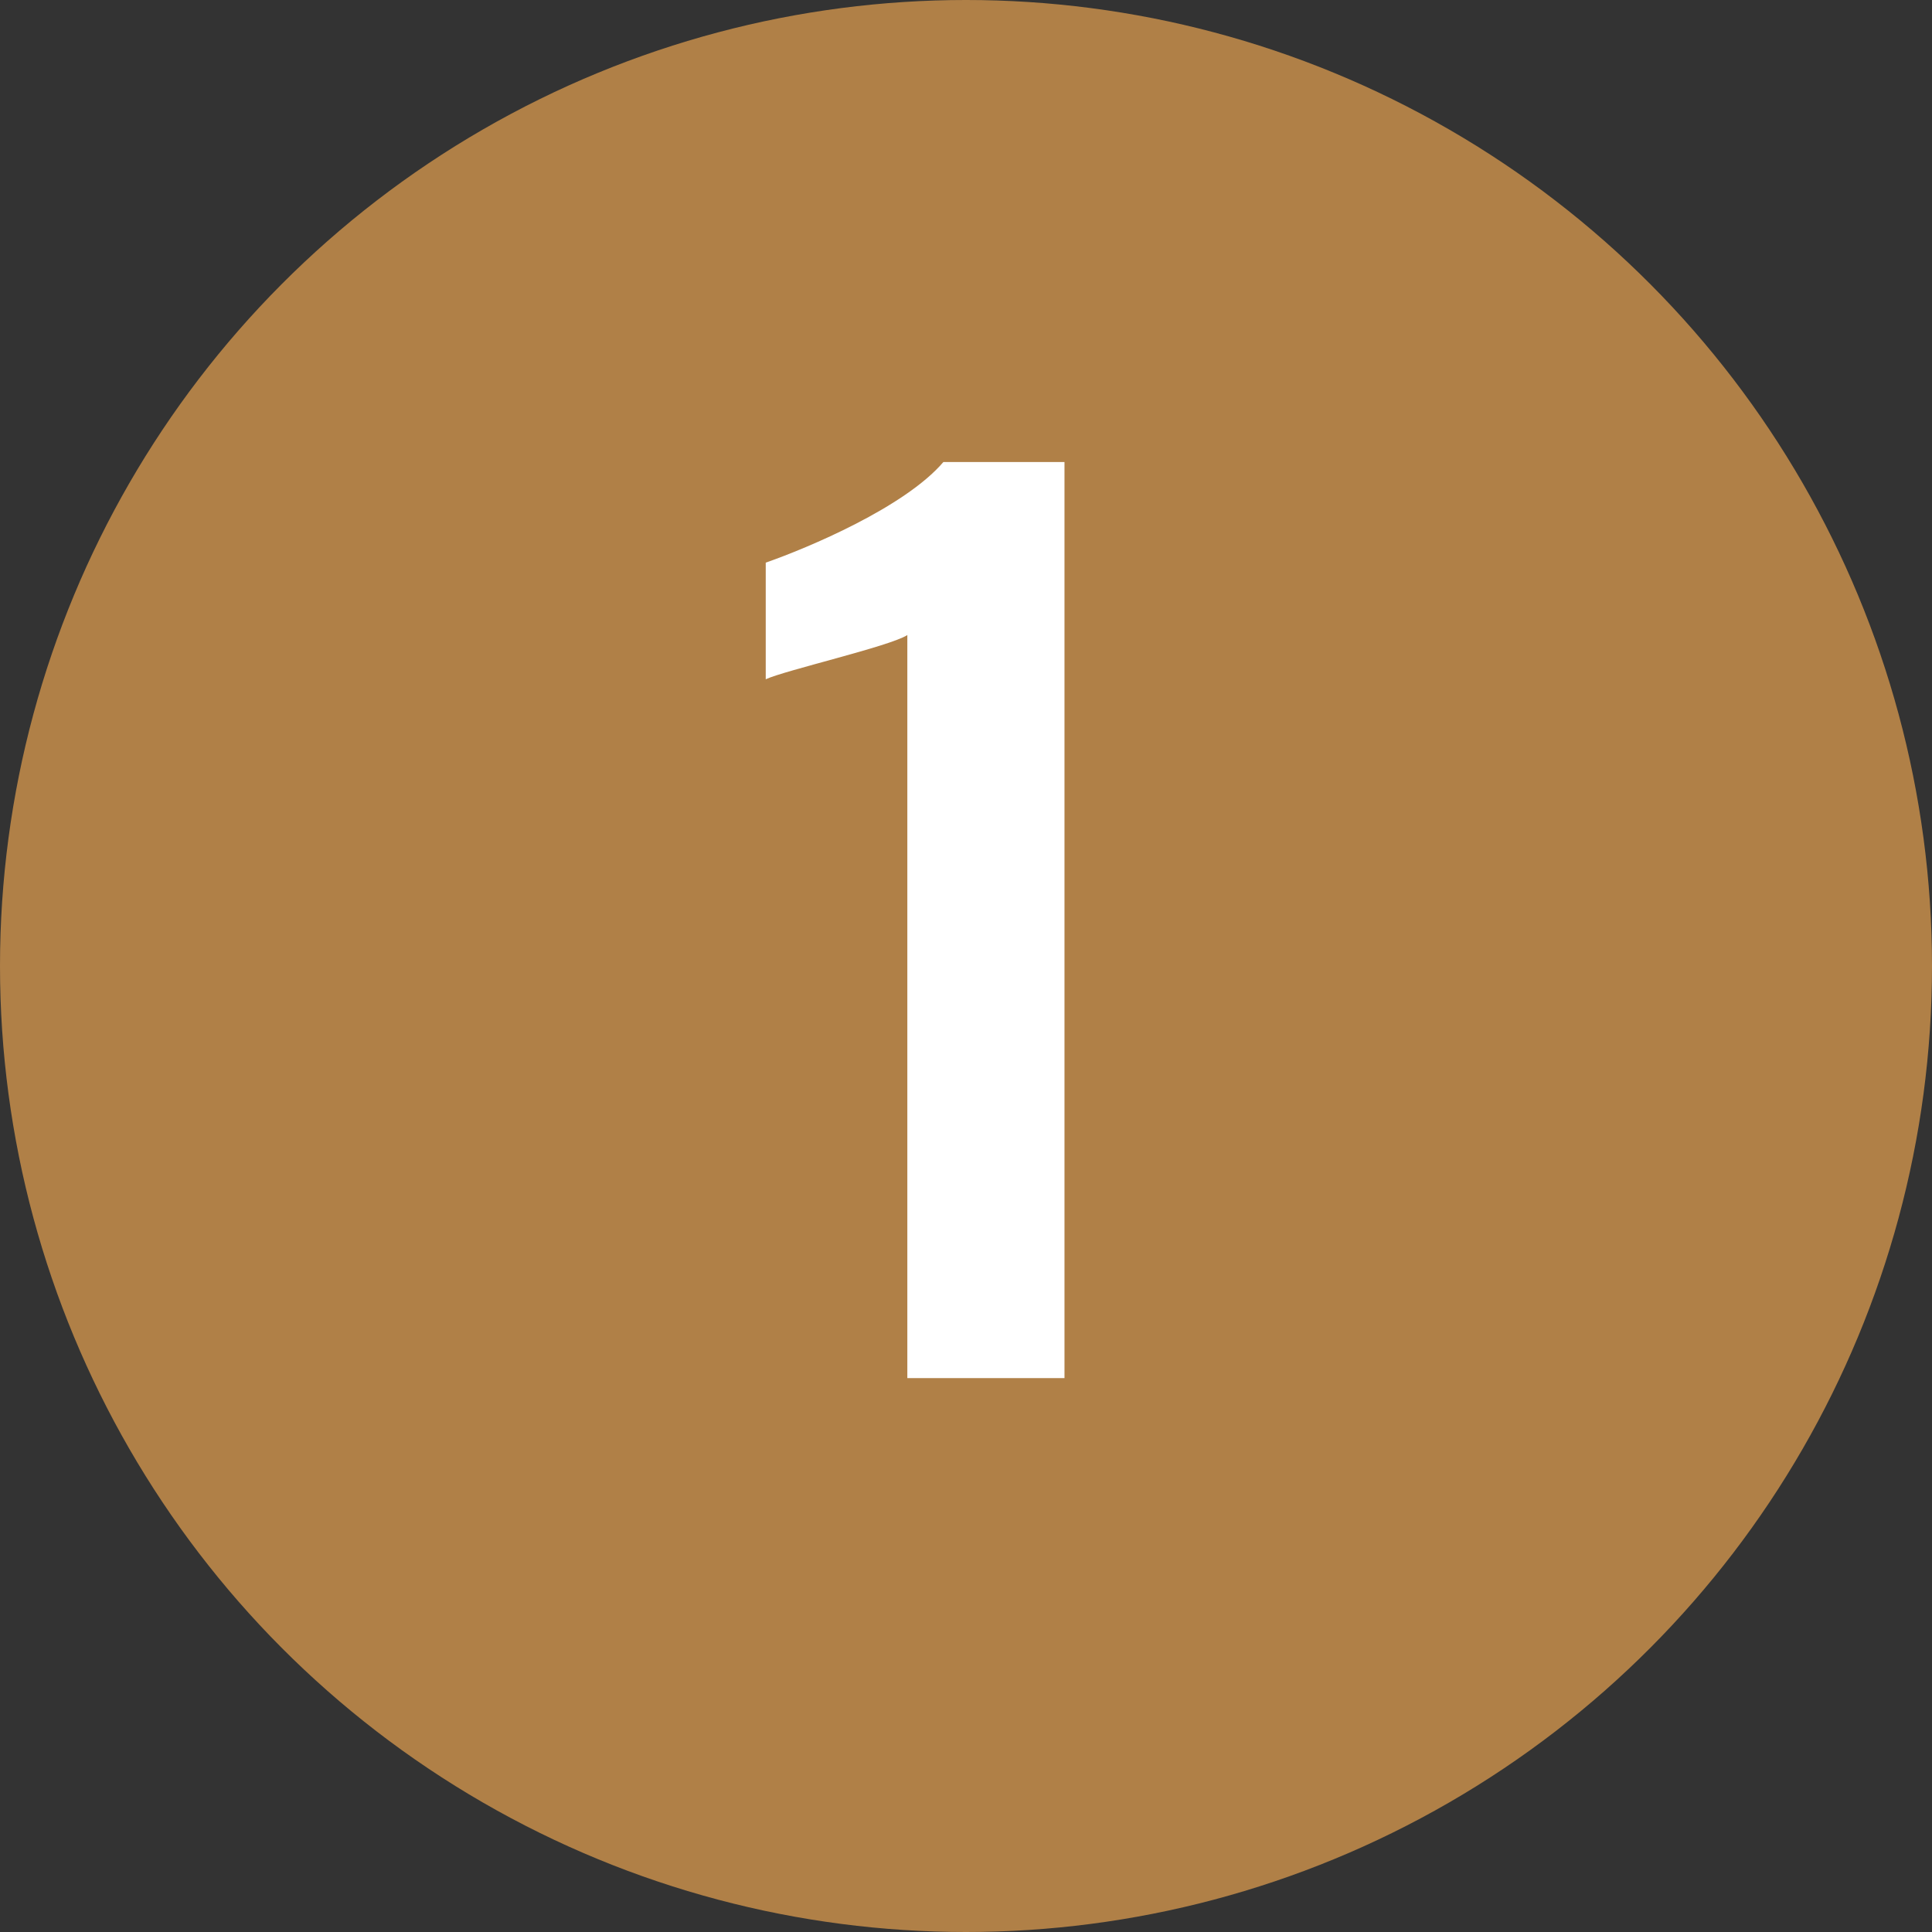 <?xml version="1.0" encoding="UTF-8"?>
<svg id="_レイヤー_2" data-name="レイヤー 2" xmlns="http://www.w3.org/2000/svg" viewBox="0 0 82 82">
  <rect x="0" y="0" width="82" height="82" fill="#333333" stroke="none"/>
  <defs>
    <style>
      .cls-1 {
        fill: #fff;
      }

      .cls-2 {
        fill: #b08047;
      }
    </style>
  </defs>
  <g id="_レイヤー_6" data-name="レイヤー 6">
    <g>
      <circle class="cls-2" cx="41" cy="41" r="41"/>
      <path class="cls-1" d="M38.5,26.96c-.77.48-5.18,1.49-6,1.87v-4.95c1.78-.62,5.9-2.35,7.54-4.27h5.14v38.88h-6.67v-31.54Z"/>
    </g>
  </g>
</svg>